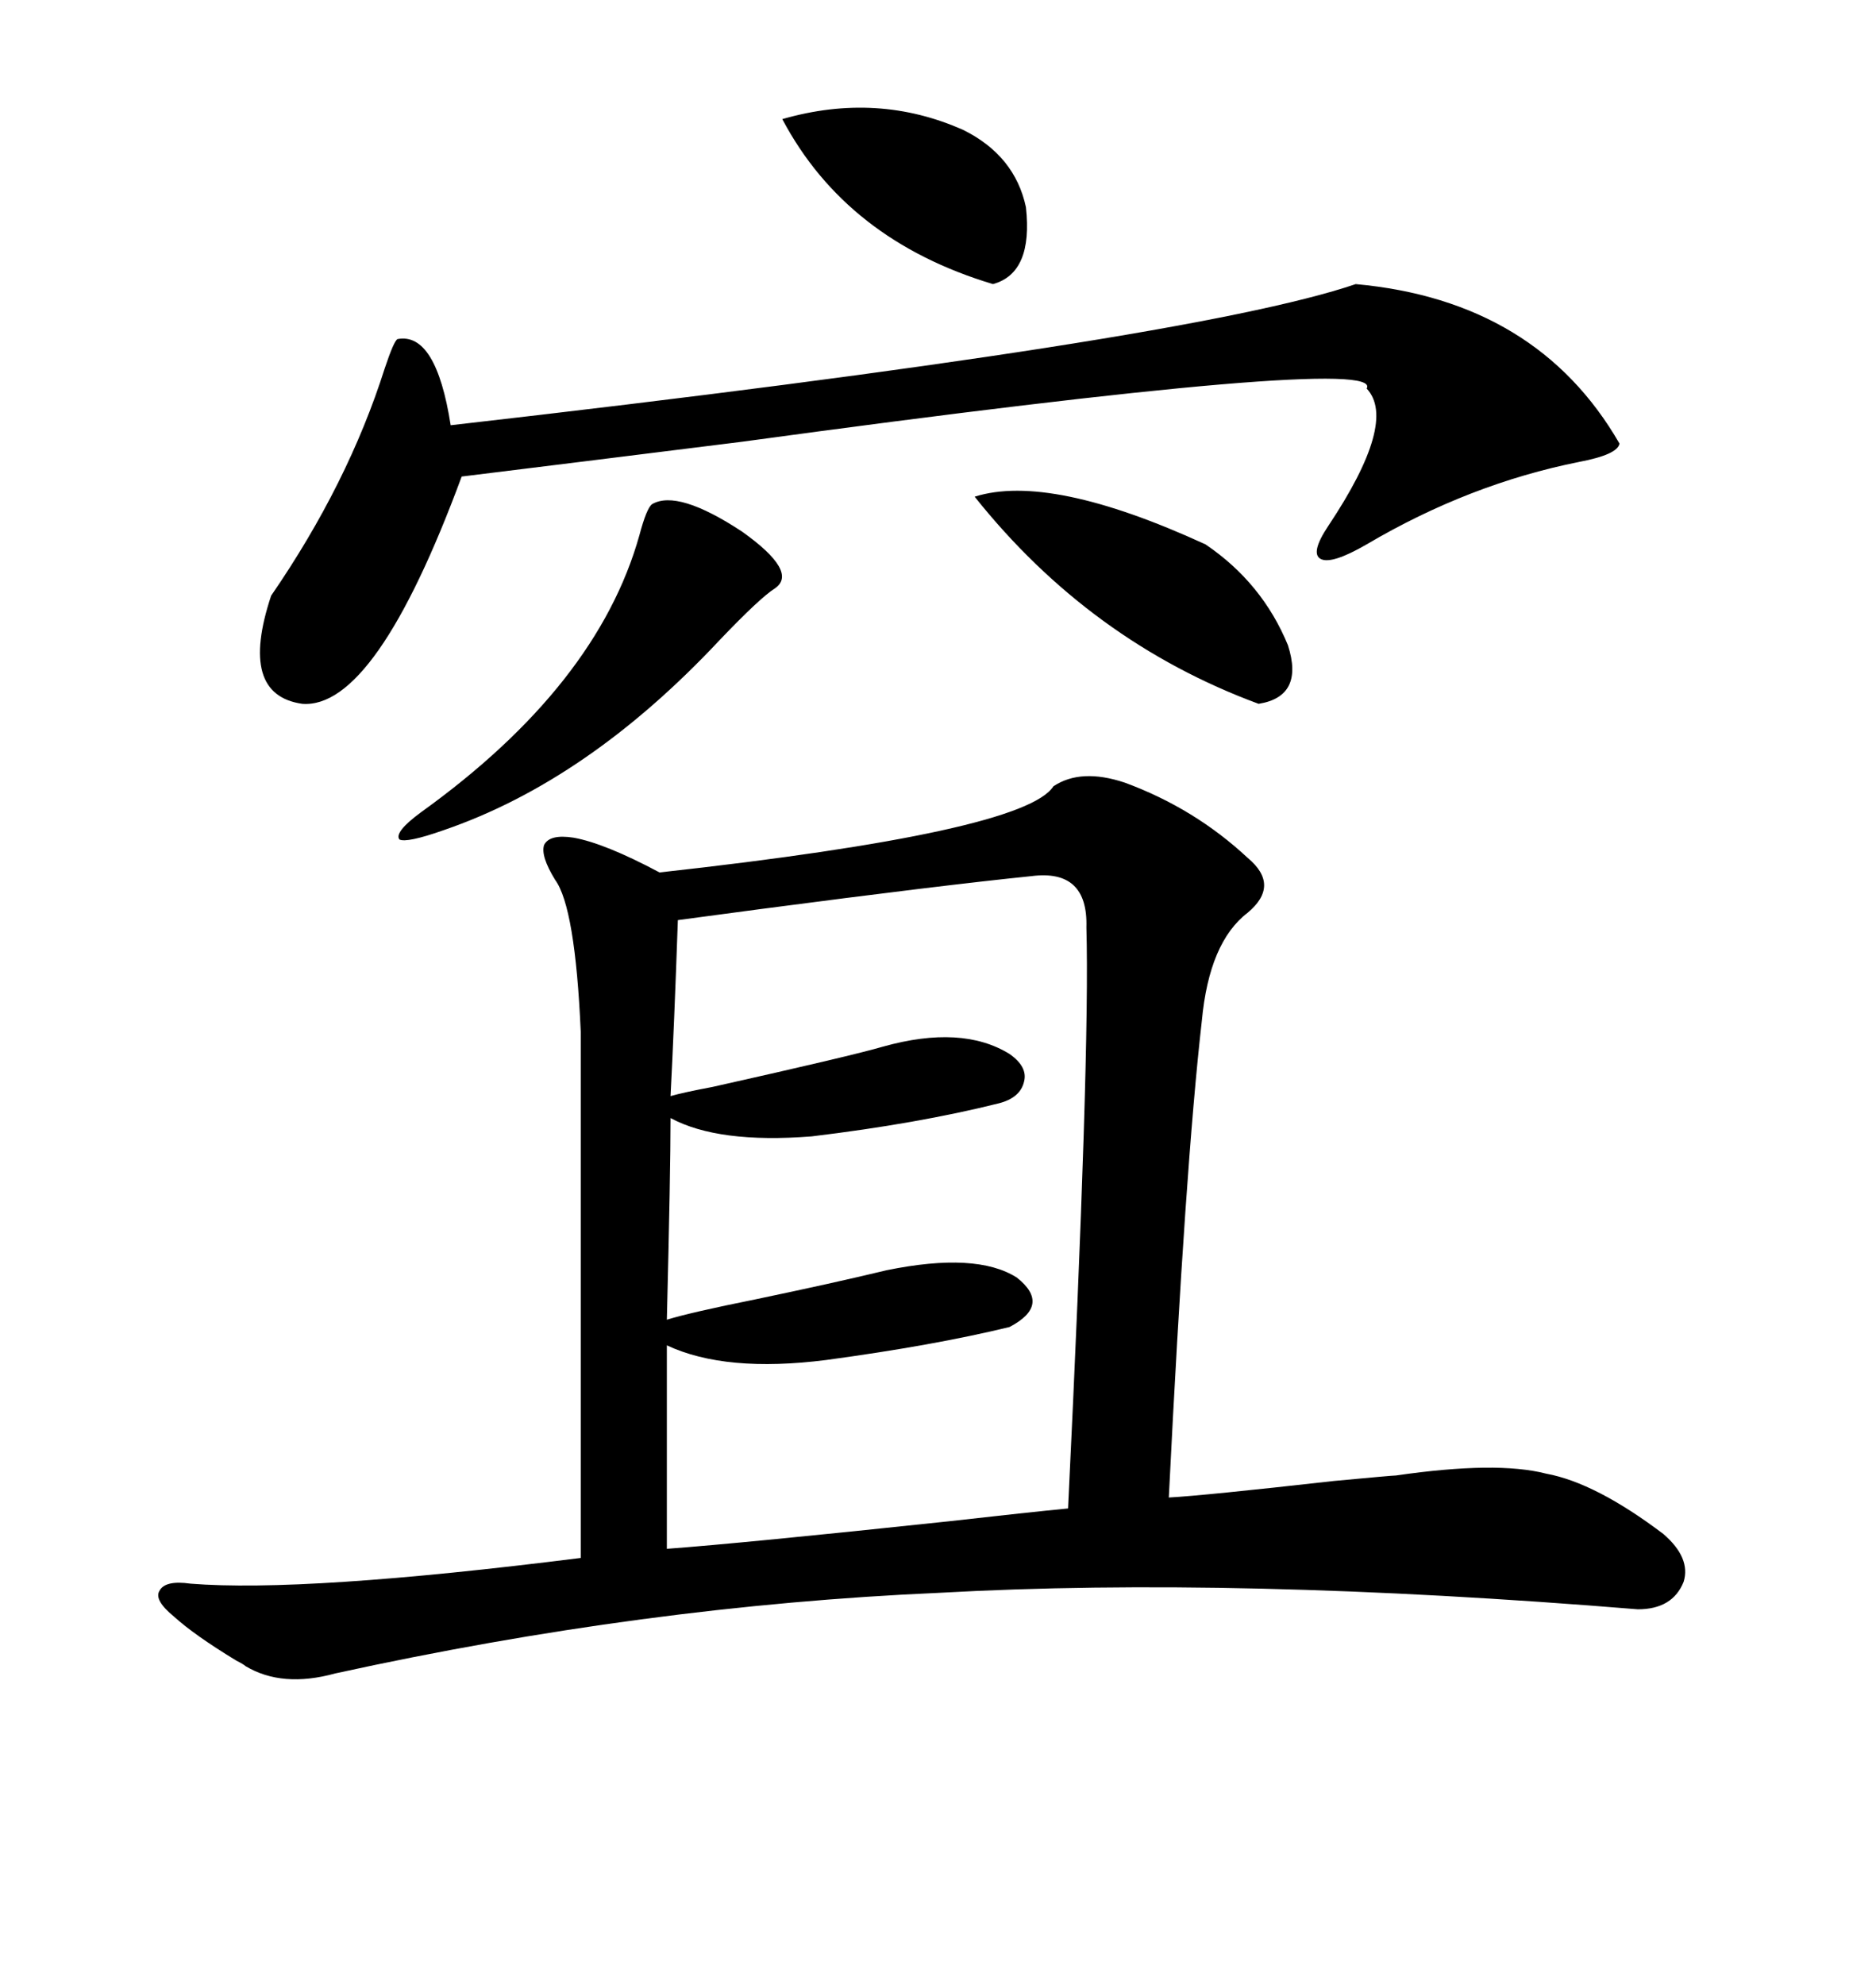 <svg xmlns="http://www.w3.org/2000/svg" xmlns:xlink="http://www.w3.org/1999/xlink" width="300" height="317.285"><path d="M179.88 125.10L179.88 125.10Q191.02 129.20 199.51 137.11L199.51 137.11Q204.79 141.50 199.51 145.90L199.51 145.90Q193.36 150.59 192.19 163.18L192.19 163.18Q189.55 186.33 186.91 239.36L186.91 239.36Q192.48 239.06 213.28 236.72L213.28 236.72Q222.66 235.84 223.24 235.84L223.24 235.84Q239.36 233.50 247.27 235.55L247.27 235.55Q255.18 237.01 266.02 245.21L266.02 245.21Q270.41 249.02 269.24 252.83L269.24 252.83Q267.48 257.23 261.91 257.23L261.91 257.23Q197.46 251.95 150.29 254.59L150.29 254.59Q103.13 256.64 53.61 267.48L53.61 267.48Q45.12 269.82 39.26 266.31L39.26 266.31Q38.96 266.02 37.79 265.43L37.79 265.43Q31.05 261.33 27.83 258.40L27.83 258.40Q24.61 255.76 25.49 254.30L25.49 254.30Q26.37 252.54 30.47 253.13L30.47 253.13Q48.63 254.59 92.87 249.02L92.87 249.02L92.87 164.94Q91.99 145.02 88.77 140.63L88.77 140.63Q86.43 136.82 87.01 135.06L87.01 135.06Q87.89 133.30 91.70 133.89L91.70 133.89Q96.68 134.77 105.47 139.45L105.47 139.45Q163.77 133.01 168.46 125.68L168.46 125.68Q172.85 122.75 179.88 125.10ZM164.94 140.04L164.94 140.04Q150.59 141.50 121.58 145.31L121.58 145.31Q112.79 146.48 108.40 147.07L108.40 147.07Q107.81 164.06 107.23 175.20L107.23 175.20Q109.28 174.61 113.96 173.73L113.96 173.73Q136.23 168.75 141.21 167.29L141.21 167.29Q153.81 163.77 161.43 168.46L161.43 168.46Q164.36 170.51 163.77 172.85L163.77 172.85Q163.18 175.49 159.67 176.37L159.67 176.37Q146.78 179.59 129.79 181.64L129.79 181.64Q114.84 182.81 107.23 178.71L107.23 178.71Q107.23 187.21 106.64 210.94L106.64 210.94Q110.45 209.77 120.70 207.71L120.70 207.71Q133.30 205.08 141.80 203.03L141.80 203.03Q156.15 200.10 162.60 204.20L162.60 204.20Q168.16 208.59 161.43 212.11L161.43 212.11Q149.41 215.04 132.13 217.38L132.13 217.38Q116.02 219.43 106.64 215.04L106.64 215.04L106.64 247.56Q118.65 246.68 151.76 243.16L151.76 243.16Q164.65 241.70 170.80 241.11L170.80 241.11Q174.32 168.46 173.73 148.24L173.73 148.24Q174.02 138.87 164.94 140.04ZM216.80 45.41L216.80 45.41Q245.80 48.05 258.98 70.90L258.98 70.90Q258.69 72.66 252.54 73.83L252.54 73.83Q234.96 77.34 218.55 87.01L218.55 87.01Q212.99 90.23 211.23 89.36L211.23 89.36Q209.47 88.48 212.40 84.08L212.40 84.08Q223.54 67.38 218.55 62.11L218.55 62.11Q221.78 56.54 118.65 70.61L118.65 70.61Q90.53 74.12 73.83 76.17L73.83 76.17Q60.06 113.38 48.34 112.50L48.34 112.50Q38.09 111.04 43.36 95.21L43.36 95.21Q55.66 77.34 61.52 58.89L61.52 58.89Q62.99 54.49 63.57 54.20L63.57 54.20Q69.73 53.03 72.07 67.97L72.07 67.97Q190.14 54.49 216.80 45.41ZM104.30 80.57L104.30 80.57Q108.40 78.22 118.65 84.96L118.65 84.96Q127.73 91.41 123.93 94.04L123.93 94.04Q121.58 95.51 115.14 102.25L115.14 102.25Q94.04 124.80 70.90 132.71L70.90 132.71Q65.04 134.77 63.87 134.18L63.87 134.18Q62.99 133.01 67.38 129.79L67.38 129.79Q95.51 109.57 102.25 85.55L102.25 85.55Q103.42 81.15 104.30 80.57ZM155.86 79.39L155.86 79.39Q167.87 75.59 192.77 87.01L192.77 87.01Q201.86 93.16 205.96 103.13L205.96 103.13Q208.59 111.33 201.27 112.50L201.27 112.50Q174.32 102.54 155.86 79.39ZM125.10 19.04L125.10 19.04Q140.33 14.65 154.10 20.80L154.10 20.80Q162.30 24.90 164.06 33.11L164.06 33.11Q165.23 43.65 158.79 45.41L158.79 45.41Q135.35 38.38 125.10 19.04Z"/></svg>